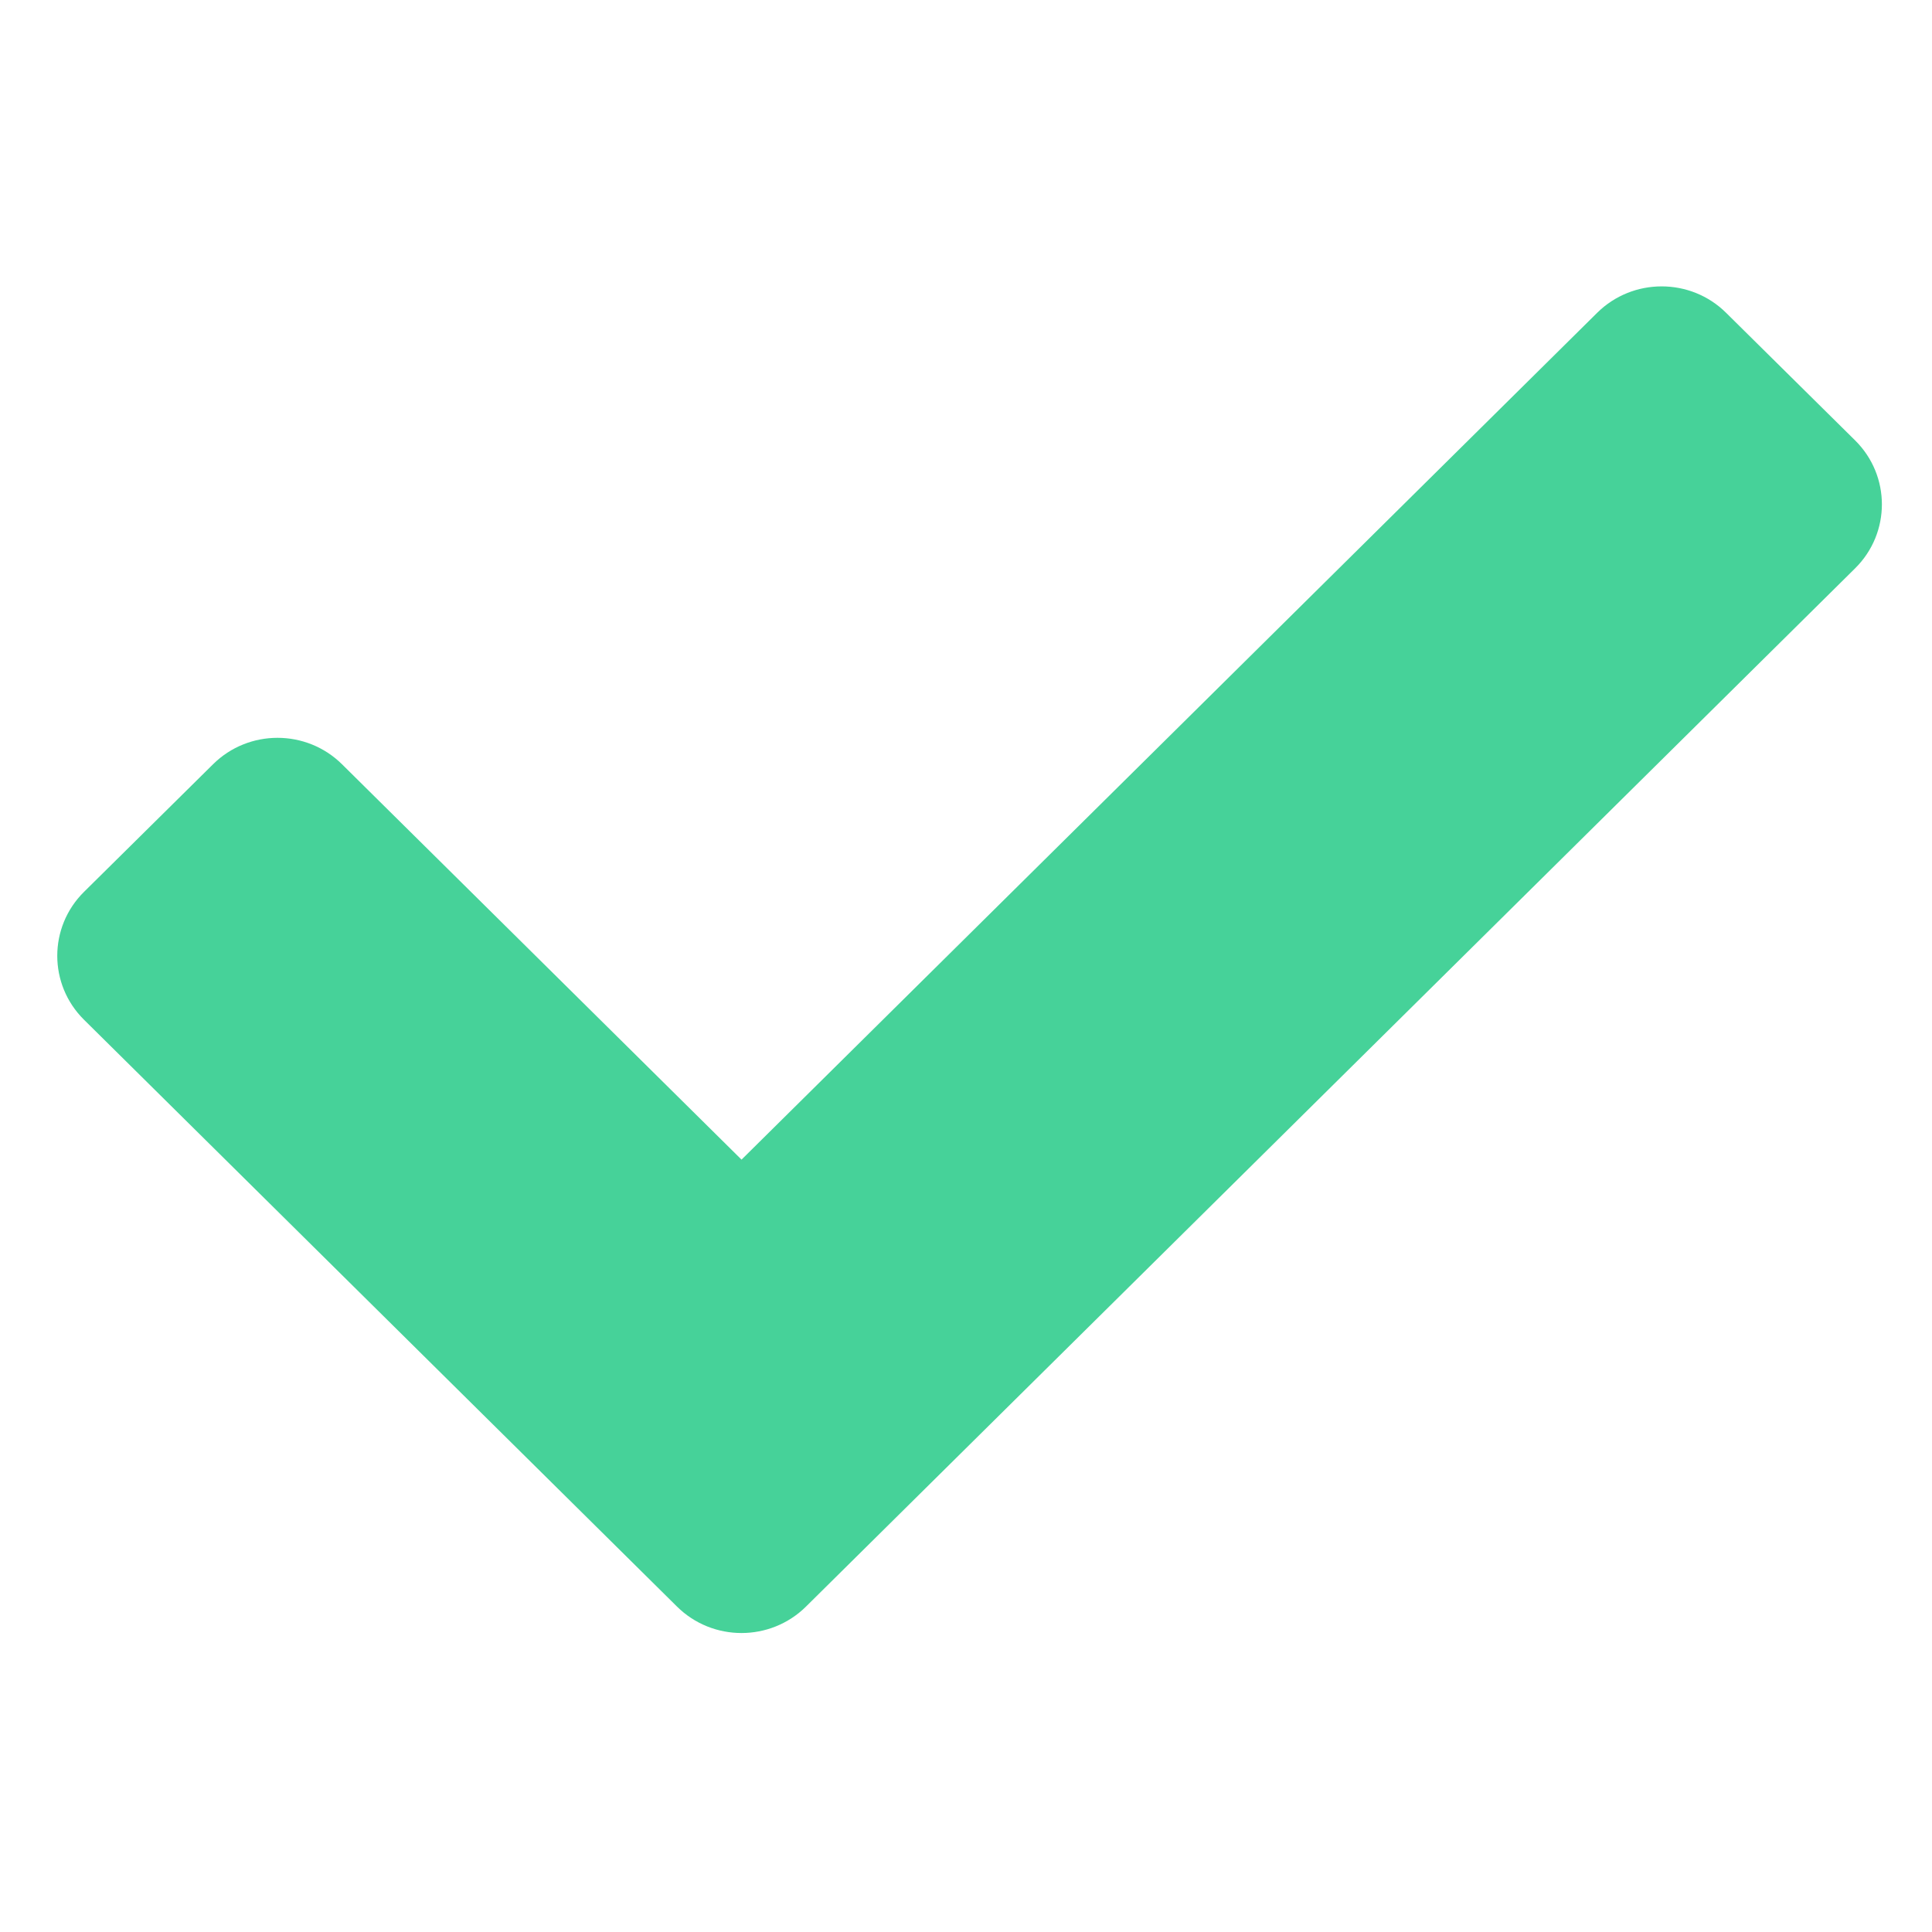 <svg width="27" height="27" viewBox="0 0 27 27" fill="none" xmlns="http://www.w3.org/2000/svg">
<g clip-path="url(#clip0_2201_931)">
<path d="M9.461 22.452L1.173 14.25C0.676 13.757 0.676 12.958 1.173 12.465L2.977 10.681C3.474 10.188 4.282 10.188 4.78 10.681L10.363 16.206L22.32 4.372C22.818 3.879 23.626 3.879 24.123 4.372L25.927 6.156C26.424 6.649 26.424 7.448 25.927 7.941L11.264 22.452C10.766 22.945 9.959 22.945 9.461 22.452Z" fill="#46D299"/>
</g>
<defs>
<clipPath id="clip0_2201_931">
<rect width="25.5" height="25.237" fill="white" transform="translate(0.8 0.793)"/>
</clipPath>
</defs>
</svg>
